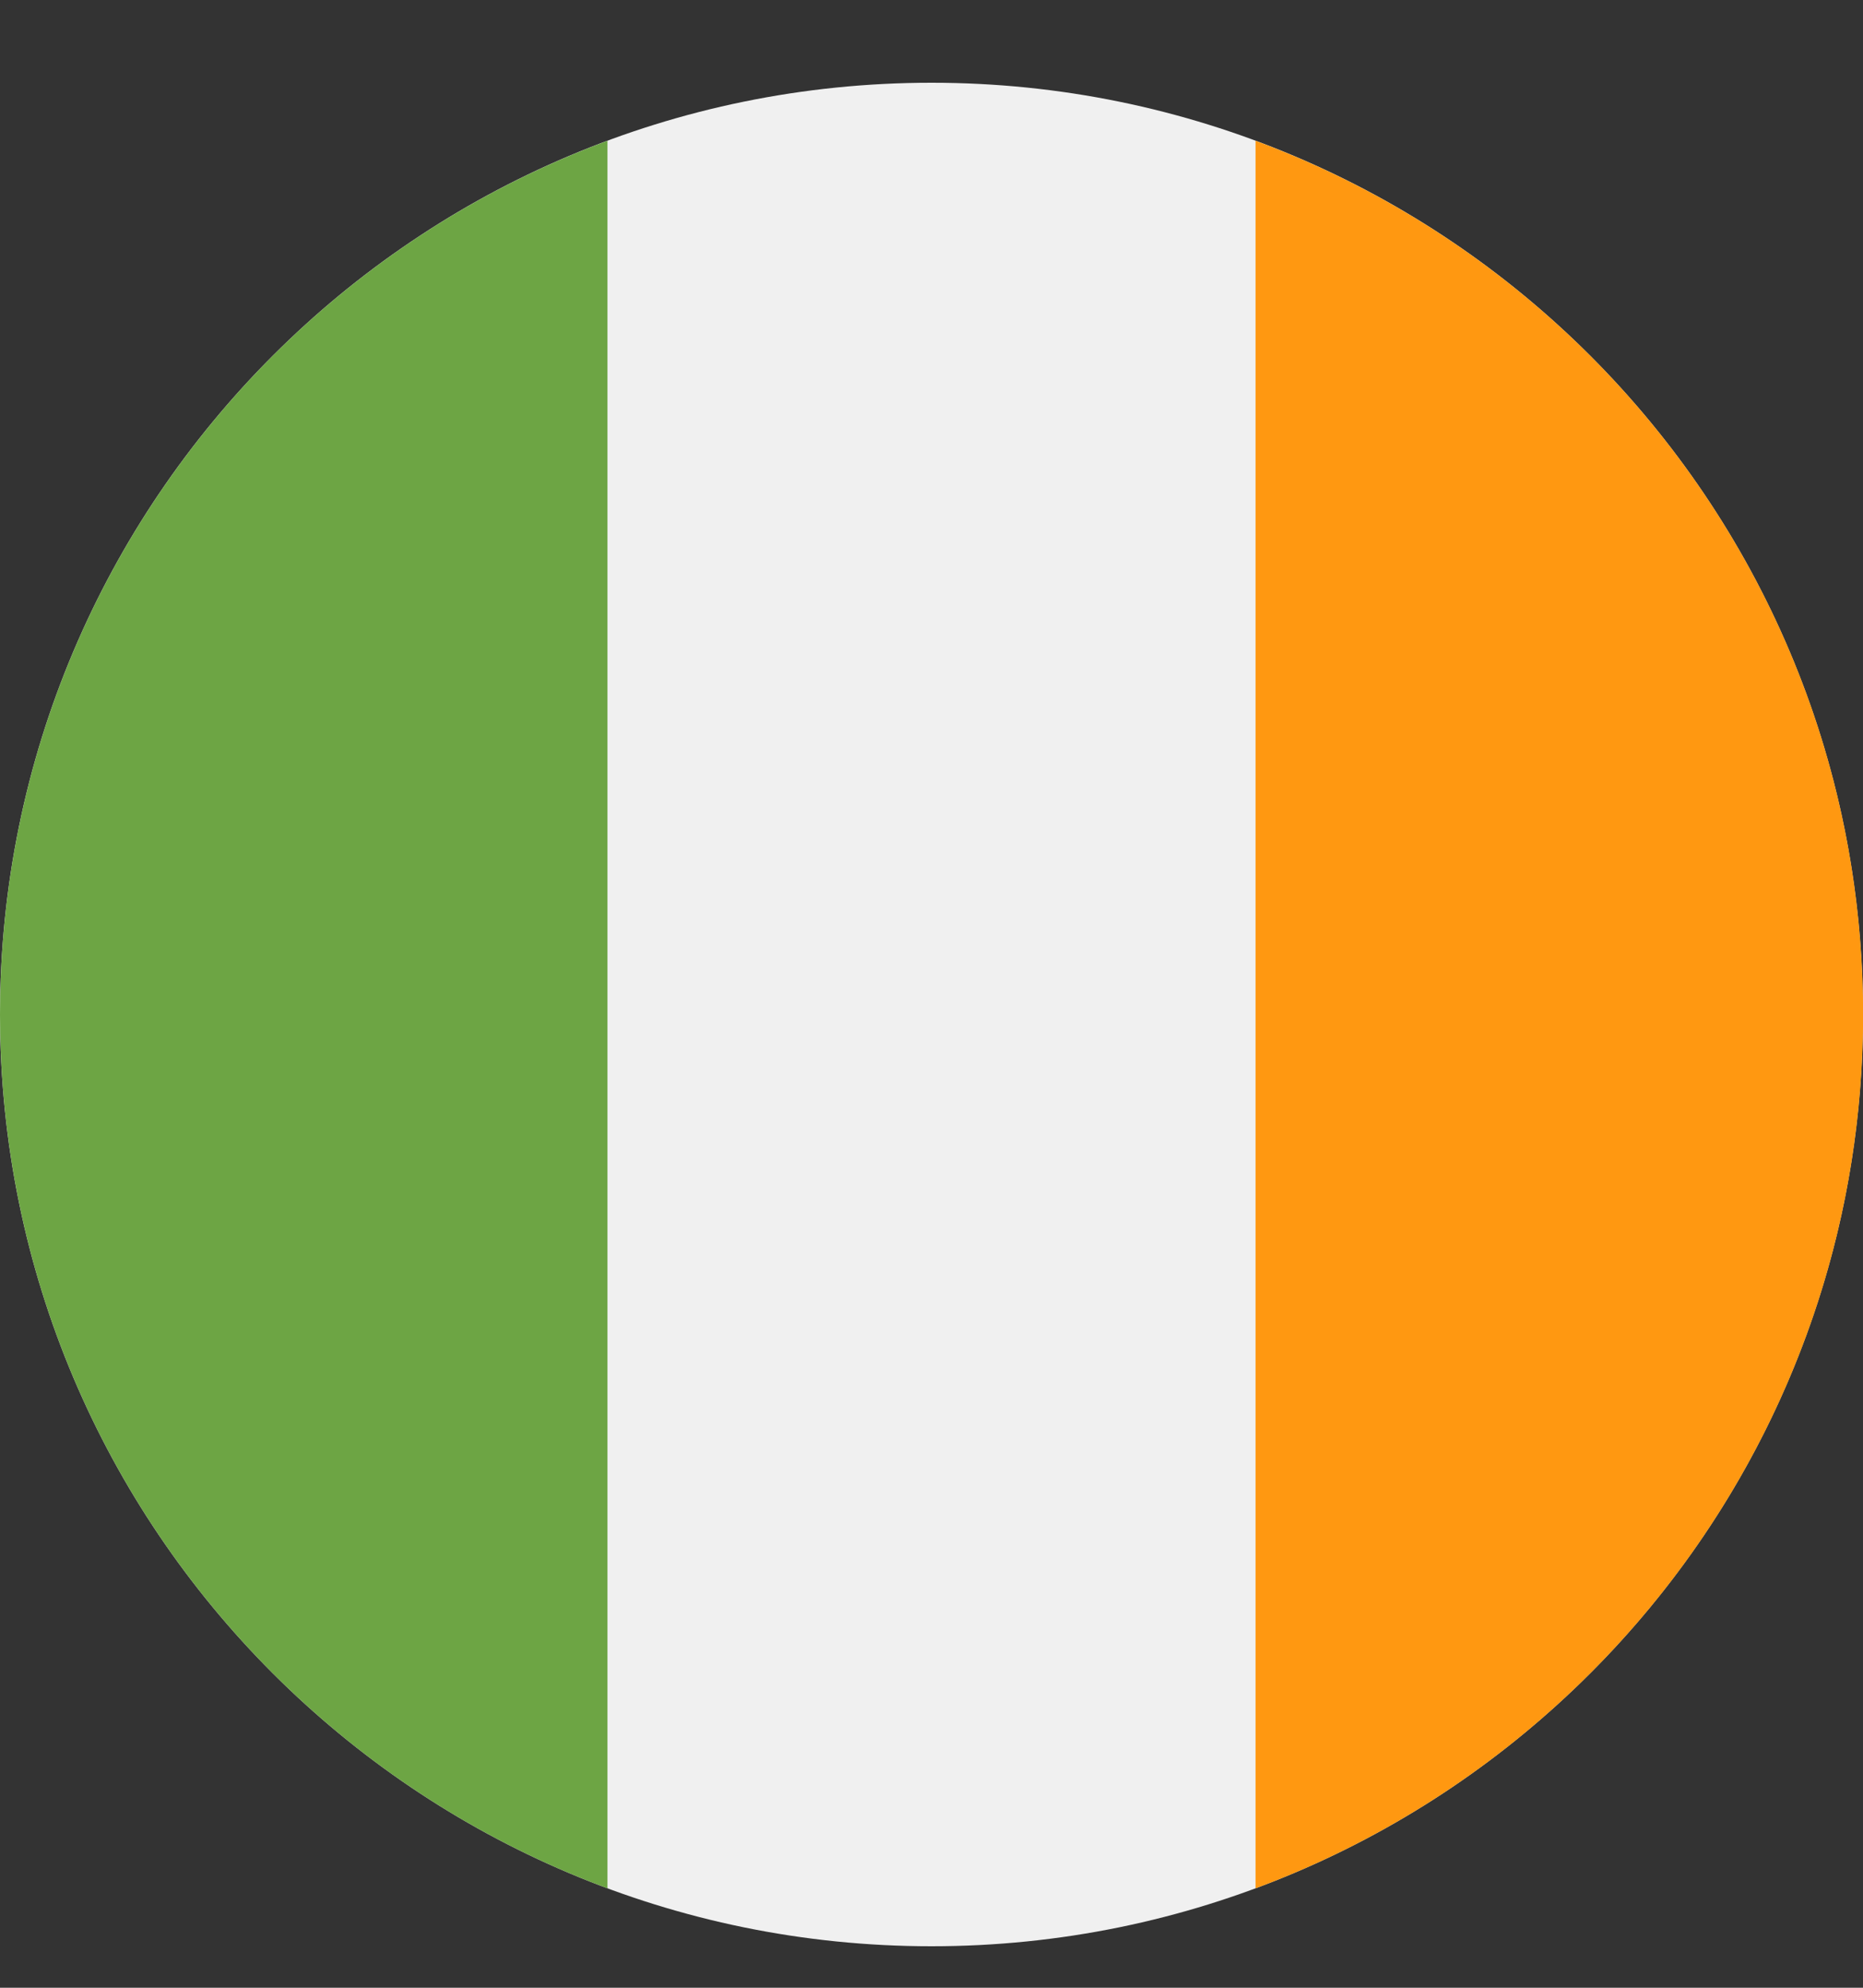 <svg width="15" height="16" viewBox="0 0 15 16" fill="none" xmlns="http://www.w3.org/2000/svg">
<rect x="0" y="0" width="15" height="16" fill="#333333" stroke="none"/>
<path d="M7.5 15.666C11.642 15.666 15 12.308 15 8.166C15 4.024 11.642 0.666 7.5 0.666C3.358 0.666 0 4.024 0 8.166C0 12.308 3.358 15.666 7.5 15.666Z" fill="#F0F0F0"/>
<path d="M15.001 8.166C15.001 4.942 12.965 2.192 10.109 1.133V15.2C12.965 14.14 15.001 11.391 15.001 8.166Z" fill="#FF9811"/>
<path d="M0 8.166C0 11.391 2.035 14.14 4.891 15.2V1.133C2.035 2.192 0 4.942 0 8.166Z" fill="#6DA544"/>
</svg>
